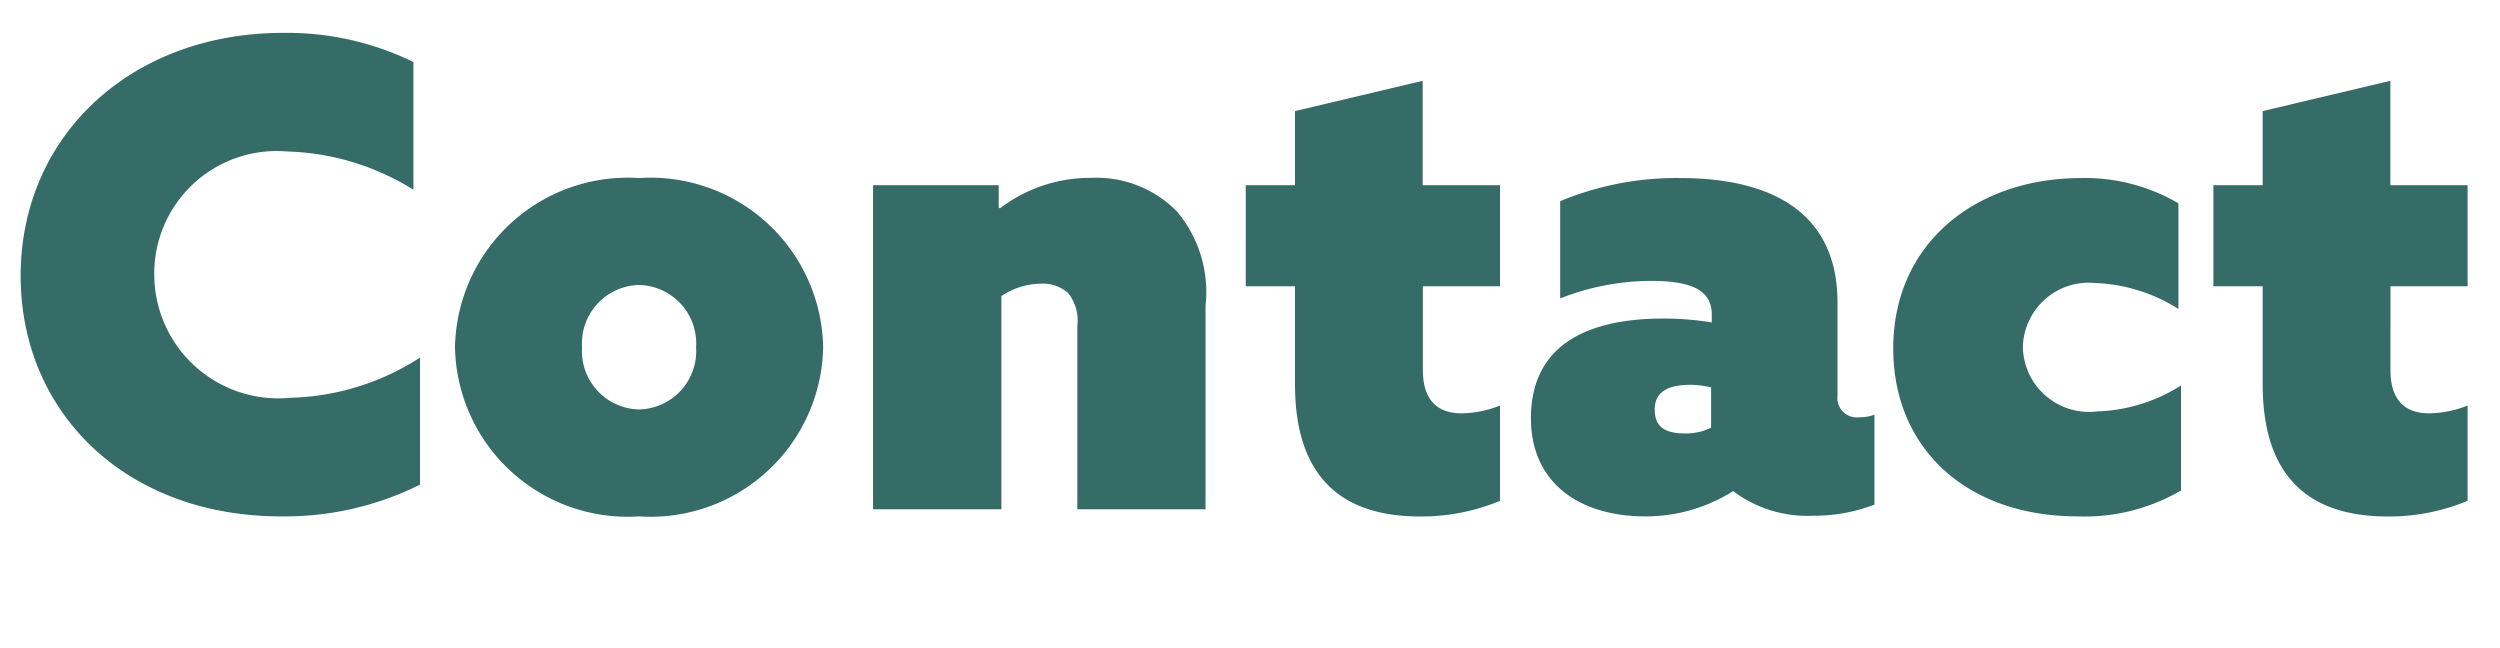 <svg xmlns="http://www.w3.org/2000/svg" width="54" height="14" viewBox="0 0 54 14">
  <g id="グループ_22389" data-name="グループ 22389" transform="translate(-136 -1189)">
    <path id="パス_109980" data-name="パス 109980" d="M9.072-.532V-3.276a5.4,5.4,0,0,1-2.8.868,2.68,2.68,0,0,1-2.94-2.674A2.645,2.645,0,0,1,6.2-7.728a5.441,5.441,0,0,1,2.73.826V-9.66a6.217,6.217,0,0,0-2.814-.63c-3.29,0-5.67,2.226-5.67,5.25C.448-2.086,2.716.154,6.076.154A6.545,6.545,0,0,0,9.072-.532ZM13.8.154A3.731,3.731,0,0,0,17.78-3.5,3.731,3.731,0,0,0,13.8-7.154,3.731,3.731,0,0,0,9.828-3.5,3.731,3.731,0,0,0,13.8.154Zm0-2.31A1.262,1.262,0,0,1,12.572-3.5,1.262,1.262,0,0,1,13.8-4.844,1.262,1.262,0,0,1,15.036-3.5,1.262,1.262,0,0,1,13.8-2.156ZM18.858,0H21.63V-4.606a1.572,1.572,0,0,1,.84-.266.824.824,0,0,1,.6.2.948.948,0,0,1,.2.714V0H26.04V-4.4a2.7,2.7,0,0,0-.616-2.03,2.434,2.434,0,0,0-1.862-.728A3.206,3.206,0,0,0,21.6-6.5l-.028-.014V-7H18.858Zm8.05-4.816h1.064V-2.7c0,1.862.868,2.856,2.7,2.856A4.416,4.416,0,0,0,32.4-.182V-2.24a2.333,2.333,0,0,1-.826.168c-.574,0-.84-.336-.84-.938V-4.816H32.4V-7H30.73V-9.254L27.972-8.6V-7H26.908ZM40.488-.1V-2.044a.821.821,0,0,1-.322.056.418.418,0,0,1-.476-.462V-4.466c0-1.918-1.386-2.688-3.4-2.688a6.513,6.513,0,0,0-2.59.5v2.1a5.353,5.353,0,0,1,1.974-.378c.882,0,1.3.21,1.3.728v.168a6.594,6.594,0,0,0-1.036-.084c-1.764,0-2.87.644-2.87,2.156C33.068-.6,34.076.154,35.546.154a3.534,3.534,0,0,0,1.89-.546A2.662,2.662,0,0,0,39.158.14,3.645,3.645,0,0,0,40.488-.1ZM36.4-1.638c-.42,0-.658-.126-.658-.518s.308-.532.77-.532a1.948,1.948,0,0,1,.448.056v.868A1.183,1.183,0,0,1,36.4-1.638ZM47.11-.406V-2.674a3.575,3.575,0,0,1-1.806.56A1.429,1.429,0,0,1,43.694-3.5a1.423,1.423,0,0,1,1.568-1.386,3.586,3.586,0,0,1,1.792.56V-6.608a3.988,3.988,0,0,0-2.1-.546c-2.268,0-4.06,1.4-4.06,3.682,0,2.142,1.568,3.626,3.99,3.626A4.115,4.115,0,0,0,47.11-.406Zm.7-4.41h1.064V-2.7c0,1.862.868,2.856,2.7,2.856A4.416,4.416,0,0,0,53.3-.182V-2.24a2.333,2.333,0,0,1-.826.168c-.574,0-.84-.336-.84-.938V-4.816H53.3V-7H51.632V-9.254L48.874-8.6V-7H47.81Z" transform="translate(136 1200)" fill="#356c67"/>
    <rect id="長方形_14274" data-name="長方形 14274" width="54" height="14" transform="translate(136 1189)" fill="none"/>
  </g>
</svg>
